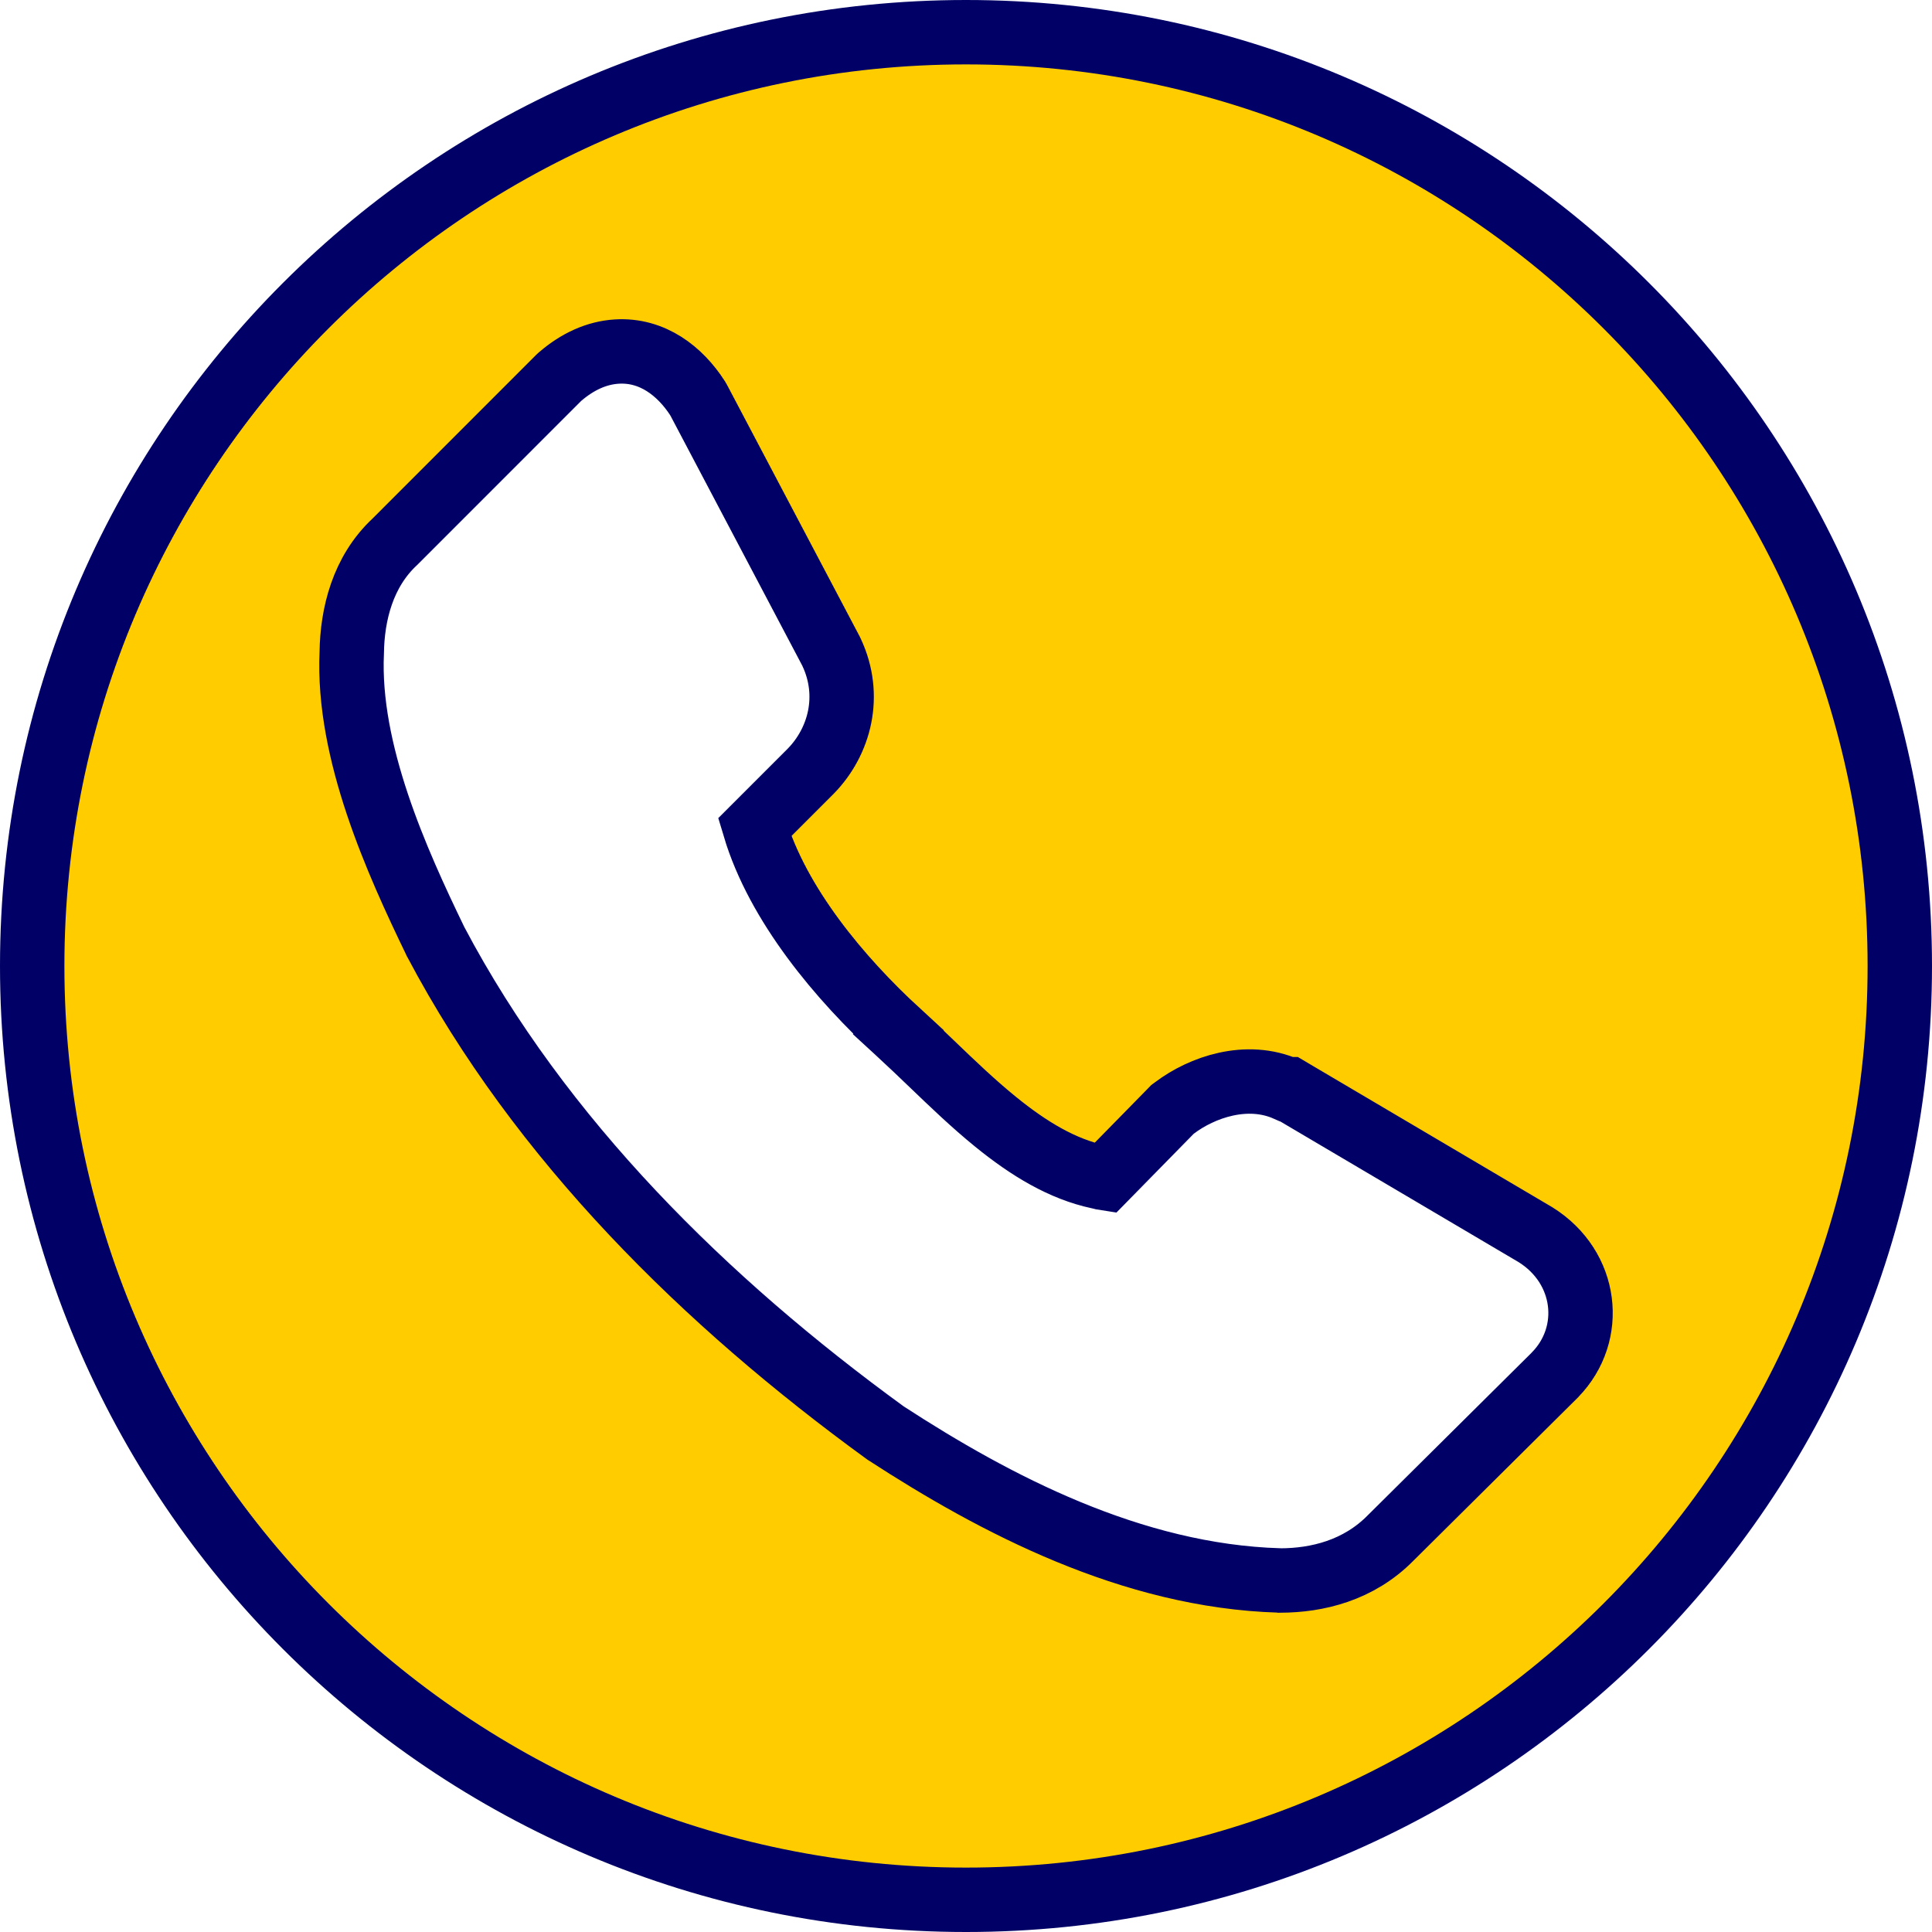 <?xml version="1.0" encoding="UTF-8"?> <svg xmlns="http://www.w3.org/2000/svg" width="30" height="30" viewBox="0 0 30 30" fill="none"> <path d="M9.58 5.459L9.58 5.459C9.26 5.478 8.964 5.62 8.705 5.841L8.69 5.854L8.675 5.868L6.134 8.41C5.63 8.877 5.47 9.544 5.462 10.134C5.391 11.676 6.164 13.381 6.759 14.611L6.763 14.62L6.767 14.627C8.391 17.702 10.965 20.225 13.739 22.243L13.75 22.251L13.761 22.258C15.445 23.353 17.573 24.473 19.865 24.541L19.873 24.542L19.88 24.542C20.448 24.541 21.096 24.389 21.597 23.878L24.143 21.352L24.143 21.352L24.149 21.345C24.767 20.71 24.651 19.679 23.846 19.174L23.846 19.174L23.834 19.167L20.134 16.983L20.016 16.913H19.98C19.362 16.639 18.664 16.881 18.236 17.205L18.206 17.227L18.181 17.253L17.158 18.296C17.138 18.293 17.116 18.288 17.092 18.281L17.076 18.277L17.061 18.274C16.5 18.155 15.978 17.841 15.457 17.417C15.108 17.133 14.793 16.83 14.472 16.522C14.301 16.358 14.129 16.193 13.95 16.029L13.612 16.397L13.95 16.029C13.042 15.195 12.077 14.047 11.718 12.846L12.585 11.979L12.585 11.979L12.589 11.975C13.041 11.513 13.227 10.799 12.913 10.13L12.908 10.119L12.903 10.109L10.852 6.219L10.841 6.2L10.83 6.181C10.562 5.767 10.134 5.426 9.58 5.459ZM0.5 15C0.5 6.992 6.992 0.5 15 0.5C23.008 0.5 29.5 6.992 29.5 15C29.5 23.008 23.008 29.5 15 29.5C6.992 29.5 0.5 23.008 0.5 15Z" fill="#FFCC00" stroke="#000066"></path> </svg> 